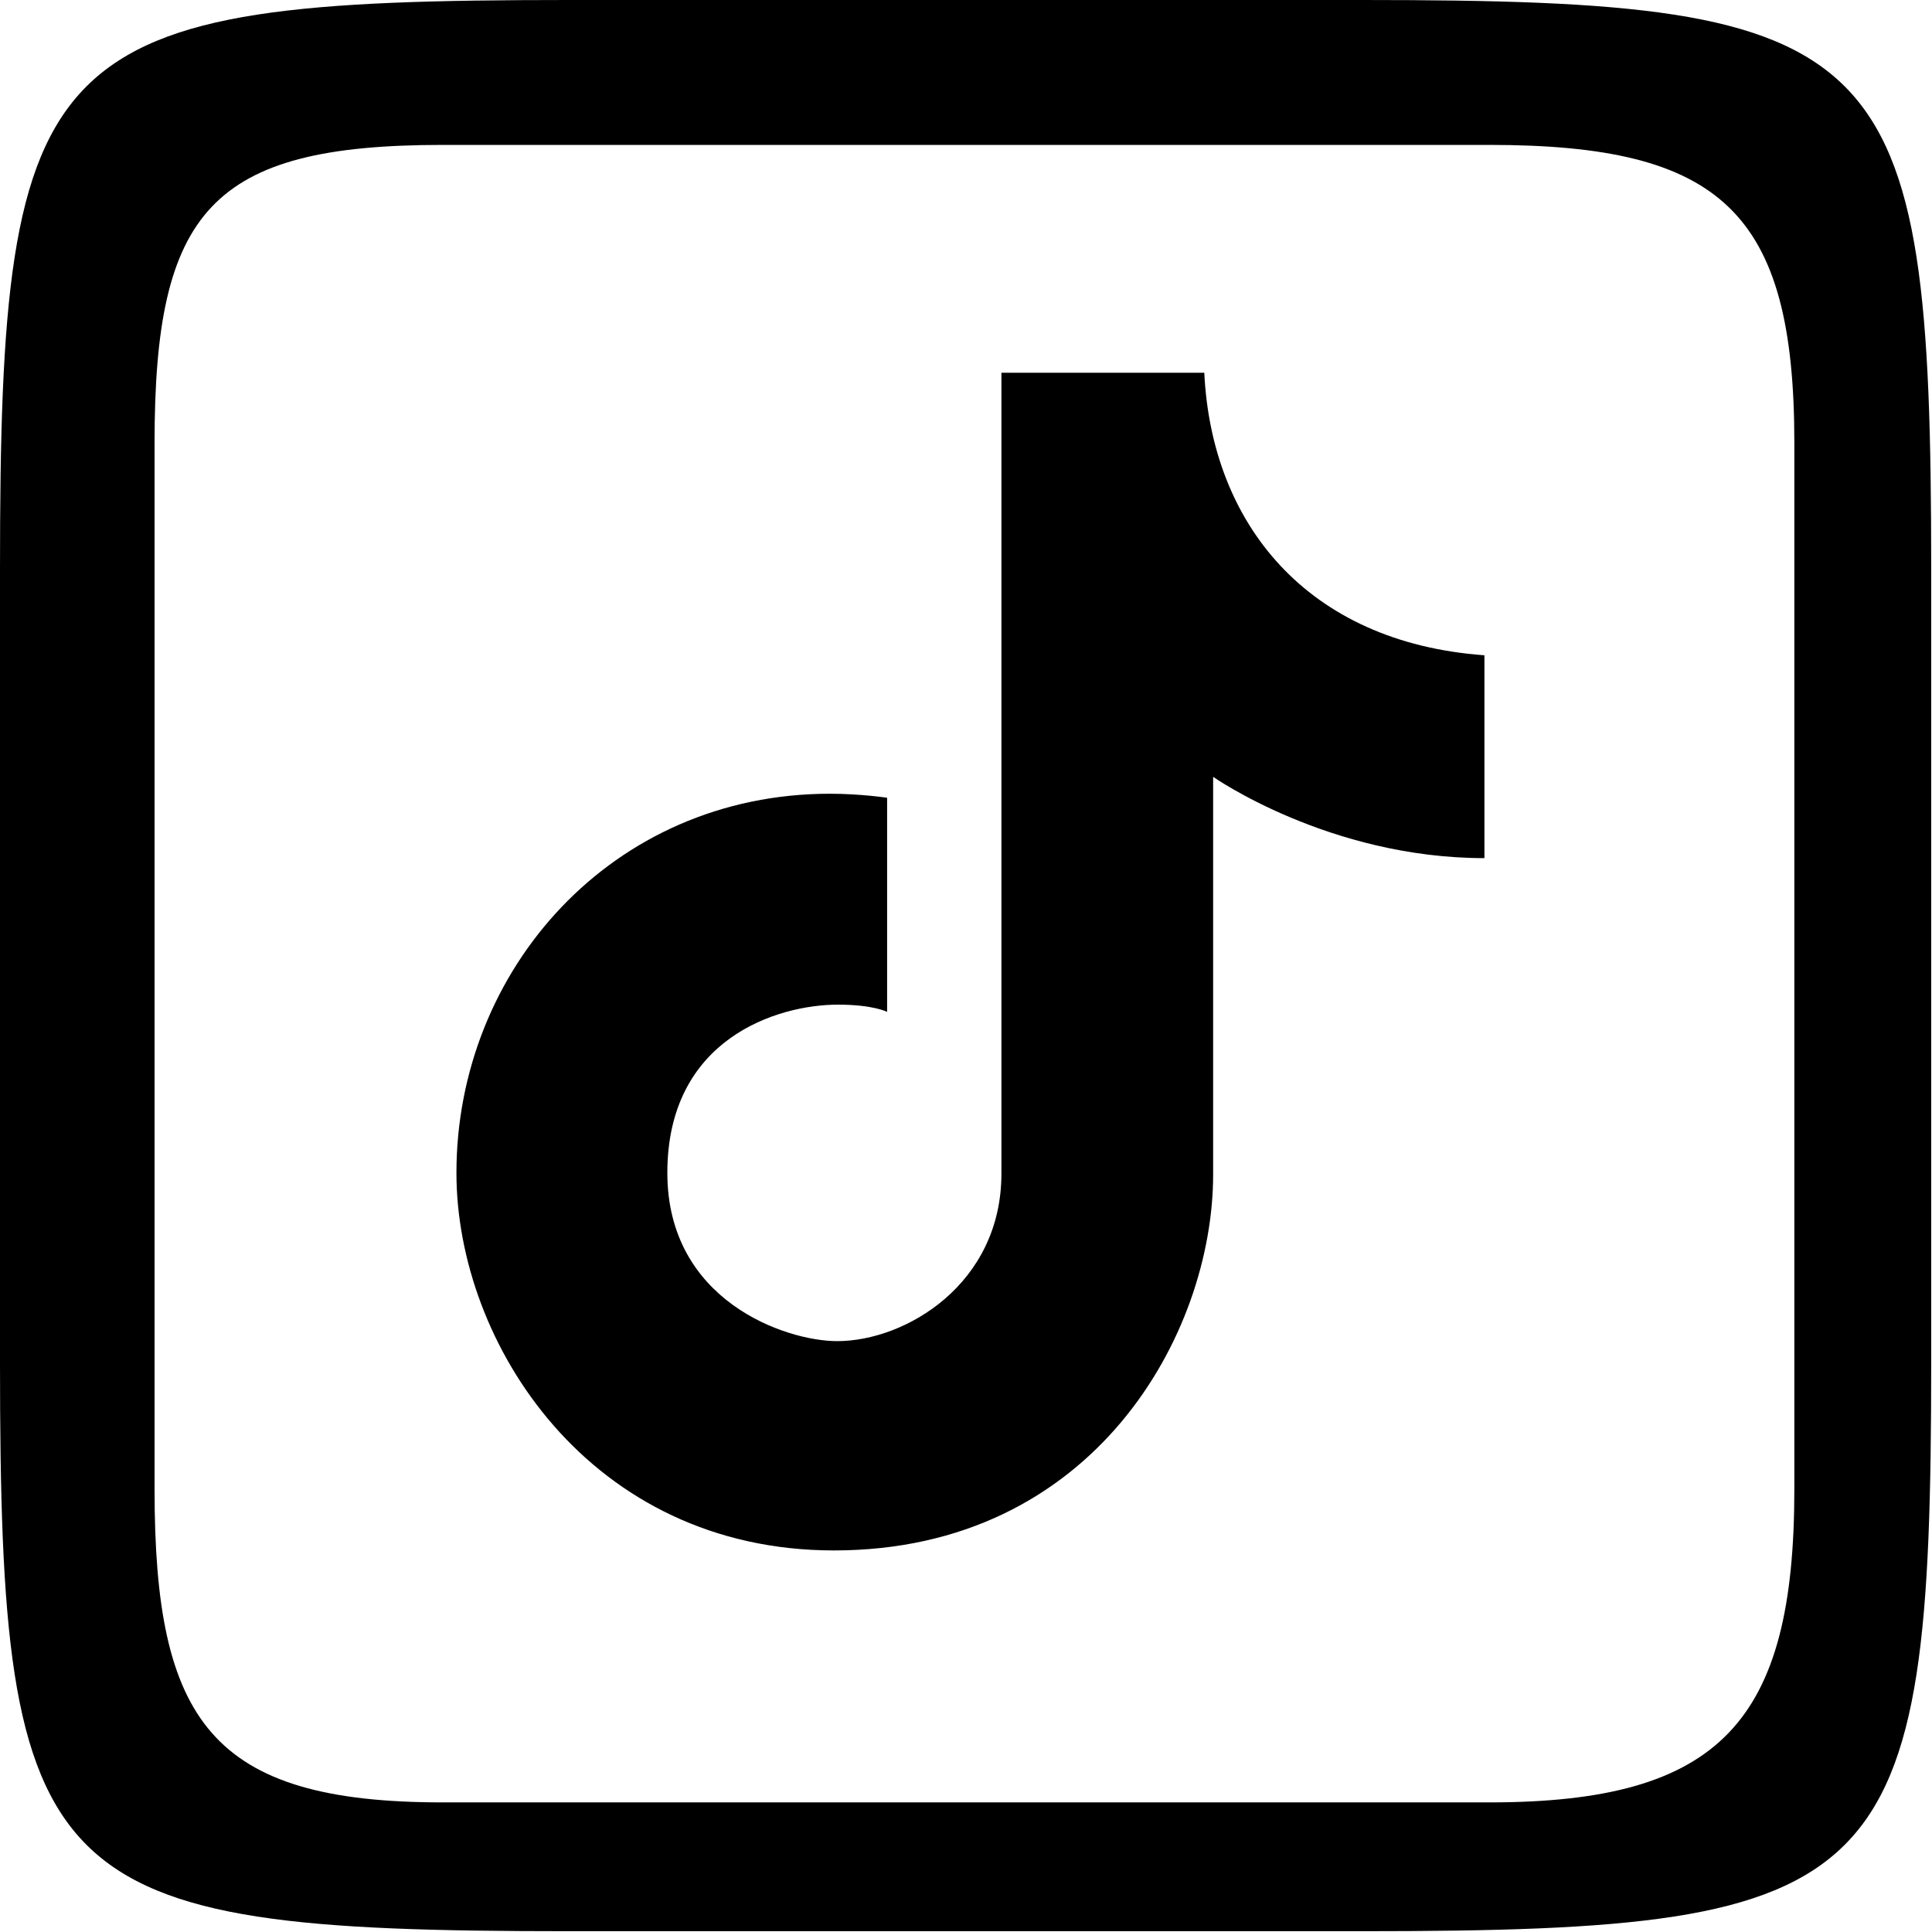 <?xml version="1.0" encoding="UTF-8"?><svg id="_レイヤー_2" xmlns="http://www.w3.org/2000/svg" viewBox="0 0 24 24"><g id="contents"><path d="M7.06,0C.51,0,0,.51,0,7.06v9.87c0,6.55,.51,7.06,7.06,7.06h9.87c6.55,0,7.06-.51,7.06-7.06V7.06c0-6.55-.51-7.06-7.06-7.06H7.06Zm-1.56,1.8h13c2.88,0,3.79,.83,3.79,3.7v13c0,2.88-.91,3.89-3.79,3.89H5.5c-2.88,0-3.58-1.01-3.58-3.89V5.5c0-2.88,.7-3.7,3.58-3.7Zm6.94,2.82V14.58c0,1.37-1.19,2.08-2.04,2.08-.64,0-2.11-.5-2.11-2.09,0-1.67,1.37-2.09,2.12-2.09,.44,0,.61,.09,.61,.09v-2.66s-.33-.05-.71-.05c-2.71,0-4.64,2.19-4.64,4.71,0,2.12,1.66,4.69,4.69,4.69,3.23,0,4.71-2.69,4.71-4.67v-4.94s1.44,1.01,3.37,1.01v-2.52c-2.21-.16-3.39-1.64-3.48-3.51h-2.52Z"/></g></svg>